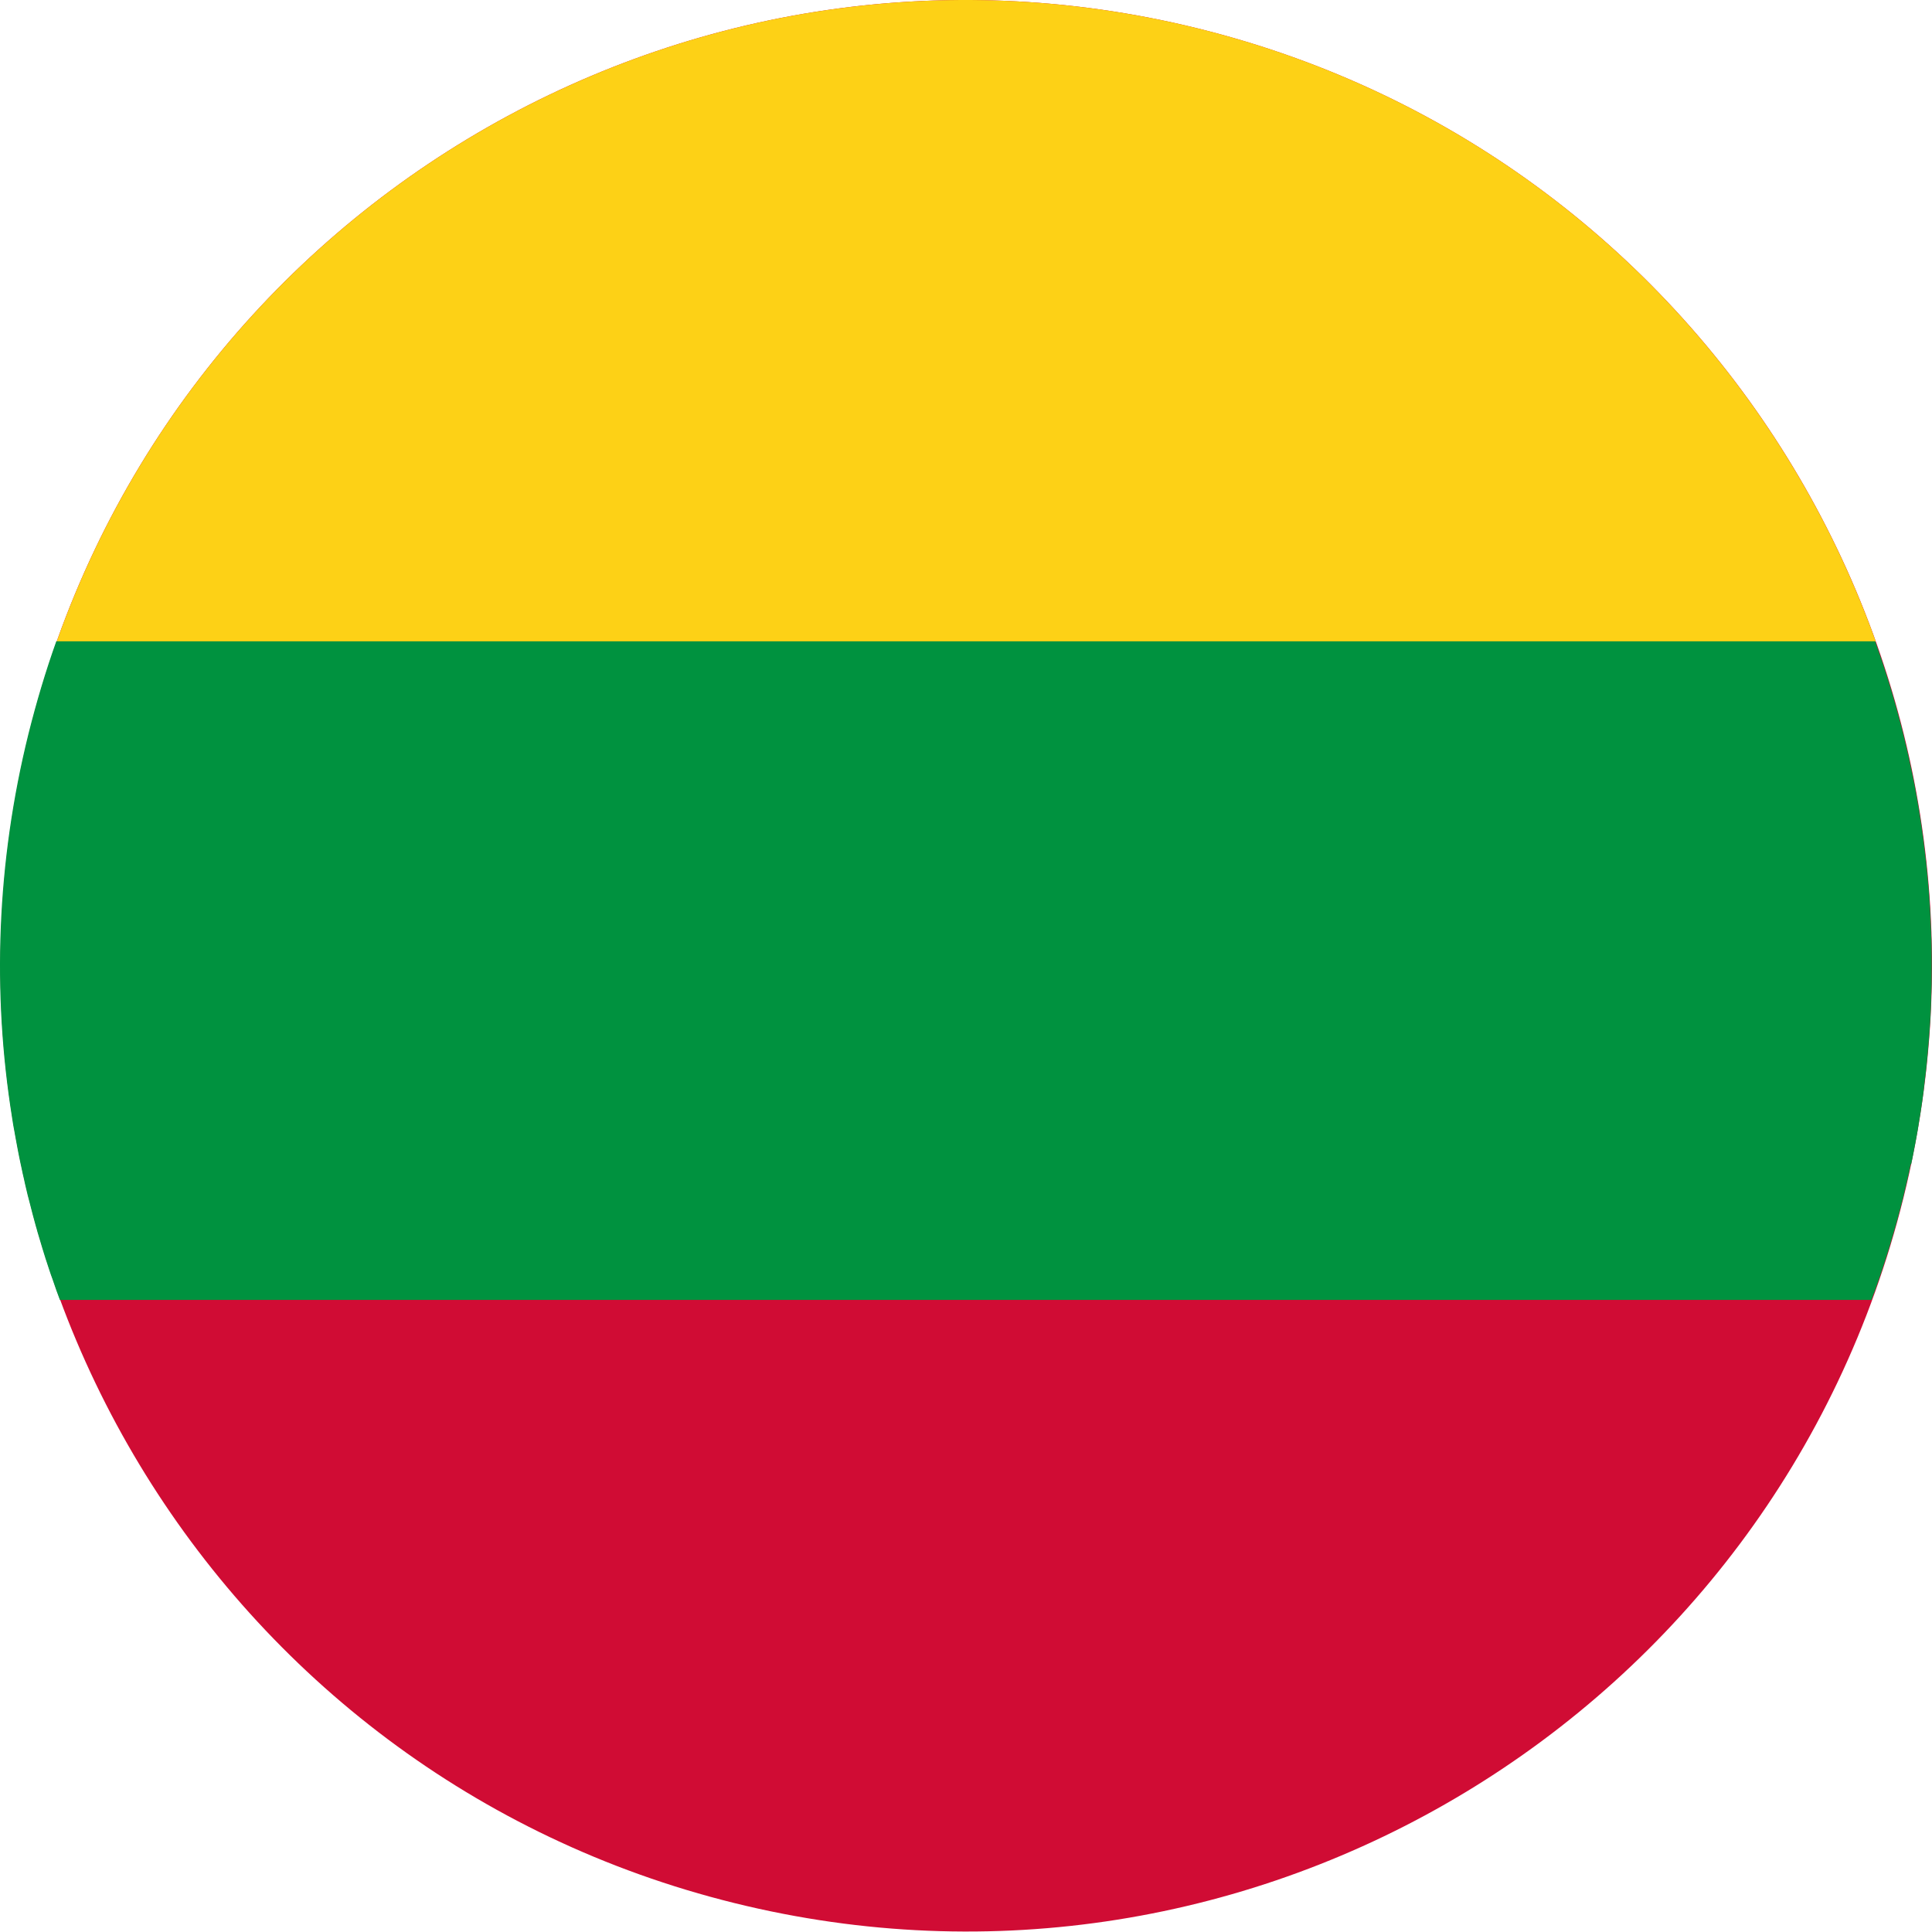 <svg width="24" height="24" viewBox="0 0 24 24" fill="none" xmlns="http://www.w3.org/2000/svg">
<path d="M0.36 9.116C1.951 2.683 8.455 -1.237 14.884 0.354C21.316 1.946 25.237 8.447 23.646 14.878C22.055 21.309 15.552 25.232 9.121 23.64C2.691 22.05 -1.232 15.547 0.36 9.116Z" fill="#D00C34"/>
<path d="M0.705 7.968H23.301C21.993 4.311 18.938 1.357 14.885 0.354C8.846 -1.14 2.744 2.226 0.705 7.968Z" fill="#FDD116"/>
<path d="M23.741 14.463C23.746 14.438 23.751 14.412 23.757 14.387C23.766 14.342 23.775 14.297 23.783 14.253C23.789 14.227 23.793 14.201 23.798 14.175C23.807 14.13 23.815 14.083 23.823 14.037C23.827 14.014 23.831 13.99 23.834 13.967C23.844 13.909 23.853 13.852 23.862 13.794C23.864 13.782 23.865 13.771 23.867 13.76C23.878 13.691 23.887 13.621 23.896 13.551C23.898 13.533 23.9 13.515 23.902 13.496C23.909 13.445 23.915 13.394 23.92 13.344C23.924 13.319 23.926 13.296 23.928 13.272C23.933 13.226 23.937 13.18 23.942 13.136C23.944 13.11 23.946 13.086 23.949 13.06C23.953 13.014 23.956 12.968 23.961 12.922C23.963 12.899 23.964 12.875 23.966 12.852C23.97 12.799 23.974 12.746 23.977 12.693C23.977 12.677 23.979 12.661 23.98 12.645C23.984 12.576 23.987 12.507 23.989 12.437C23.989 12.425 23.989 12.415 23.989 12.403C23.992 12.346 23.993 12.288 23.995 12.231C23.995 12.21 23.995 12.187 23.995 12.166C23.995 12.119 23.996 12.071 23.996 12.025C23.996 12.001 23.996 11.977 23.996 11.953C23.996 11.907 23.996 11.861 23.995 11.815C23.995 11.793 23.995 11.77 23.994 11.747C23.994 11.696 23.992 11.646 23.989 11.595C23.989 11.578 23.989 11.56 23.987 11.542C23.982 11.405 23.975 11.268 23.965 11.132C23.964 11.114 23.962 11.095 23.961 11.077C23.956 11.027 23.953 10.977 23.948 10.928C23.946 10.905 23.944 10.884 23.942 10.863C23.937 10.816 23.932 10.769 23.928 10.721C23.926 10.7 23.924 10.679 23.92 10.656C23.915 10.606 23.909 10.556 23.902 10.507C23.9 10.489 23.898 10.471 23.896 10.454C23.878 10.318 23.859 10.183 23.836 10.048C23.834 10.037 23.832 10.024 23.83 10.012C23.82 9.958 23.812 9.903 23.801 9.848C23.798 9.83 23.794 9.811 23.791 9.793C23.781 9.744 23.773 9.695 23.762 9.648C23.758 9.628 23.755 9.609 23.75 9.59C23.74 9.54 23.729 9.49 23.718 9.441C23.715 9.425 23.711 9.408 23.708 9.391C23.694 9.331 23.68 9.27 23.665 9.21L23.662 9.196C23.647 9.132 23.631 9.069 23.614 9.005C23.524 8.654 23.416 8.307 23.295 7.967H0.699C0.566 8.34 0.452 8.723 0.354 9.114C-0.045 10.723 -0.097 12.337 0.149 13.878C0.15 13.885 0.151 13.891 0.152 13.898C0.16 13.954 0.17 14.011 0.181 14.066C0.183 14.077 0.185 14.089 0.187 14.101C0.197 14.153 0.206 14.206 0.216 14.258C0.219 14.274 0.222 14.289 0.225 14.305C0.235 14.354 0.244 14.404 0.255 14.453C0.259 14.471 0.263 14.49 0.267 14.508C0.276 14.555 0.287 14.601 0.298 14.648C0.303 14.67 0.308 14.692 0.312 14.713C0.323 14.757 0.333 14.8 0.343 14.844C0.352 14.877 0.36 14.91 0.369 14.943C0.381 14.992 0.394 15.042 0.407 15.091C0.42 15.139 0.433 15.187 0.446 15.235C0.453 15.256 0.459 15.278 0.464 15.299C0.477 15.345 0.491 15.39 0.505 15.436C0.511 15.457 0.518 15.479 0.524 15.5C0.538 15.546 0.552 15.59 0.566 15.636C0.573 15.657 0.58 15.677 0.587 15.699C0.602 15.744 0.616 15.79 0.632 15.835C0.64 15.855 0.646 15.875 0.654 15.895C0.67 15.941 0.686 15.987 0.701 16.032C0.706 16.043 0.709 16.054 0.713 16.064C0.724 16.092 0.733 16.121 0.744 16.148H23.248C23.259 16.121 23.268 16.092 23.278 16.064H23.28C23.306 15.994 23.329 15.923 23.354 15.852C23.356 15.844 23.359 15.838 23.361 15.832C23.392 15.739 23.423 15.646 23.452 15.552C23.456 15.539 23.46 15.525 23.464 15.513C23.491 15.425 23.516 15.337 23.542 15.248C23.547 15.23 23.553 15.211 23.558 15.193C23.587 15.087 23.615 14.981 23.642 14.874C23.659 14.805 23.675 14.736 23.691 14.666C23.696 14.644 23.7 14.622 23.706 14.601C23.716 14.553 23.727 14.506 23.736 14.458" fill="#00923F"/>
</svg>
